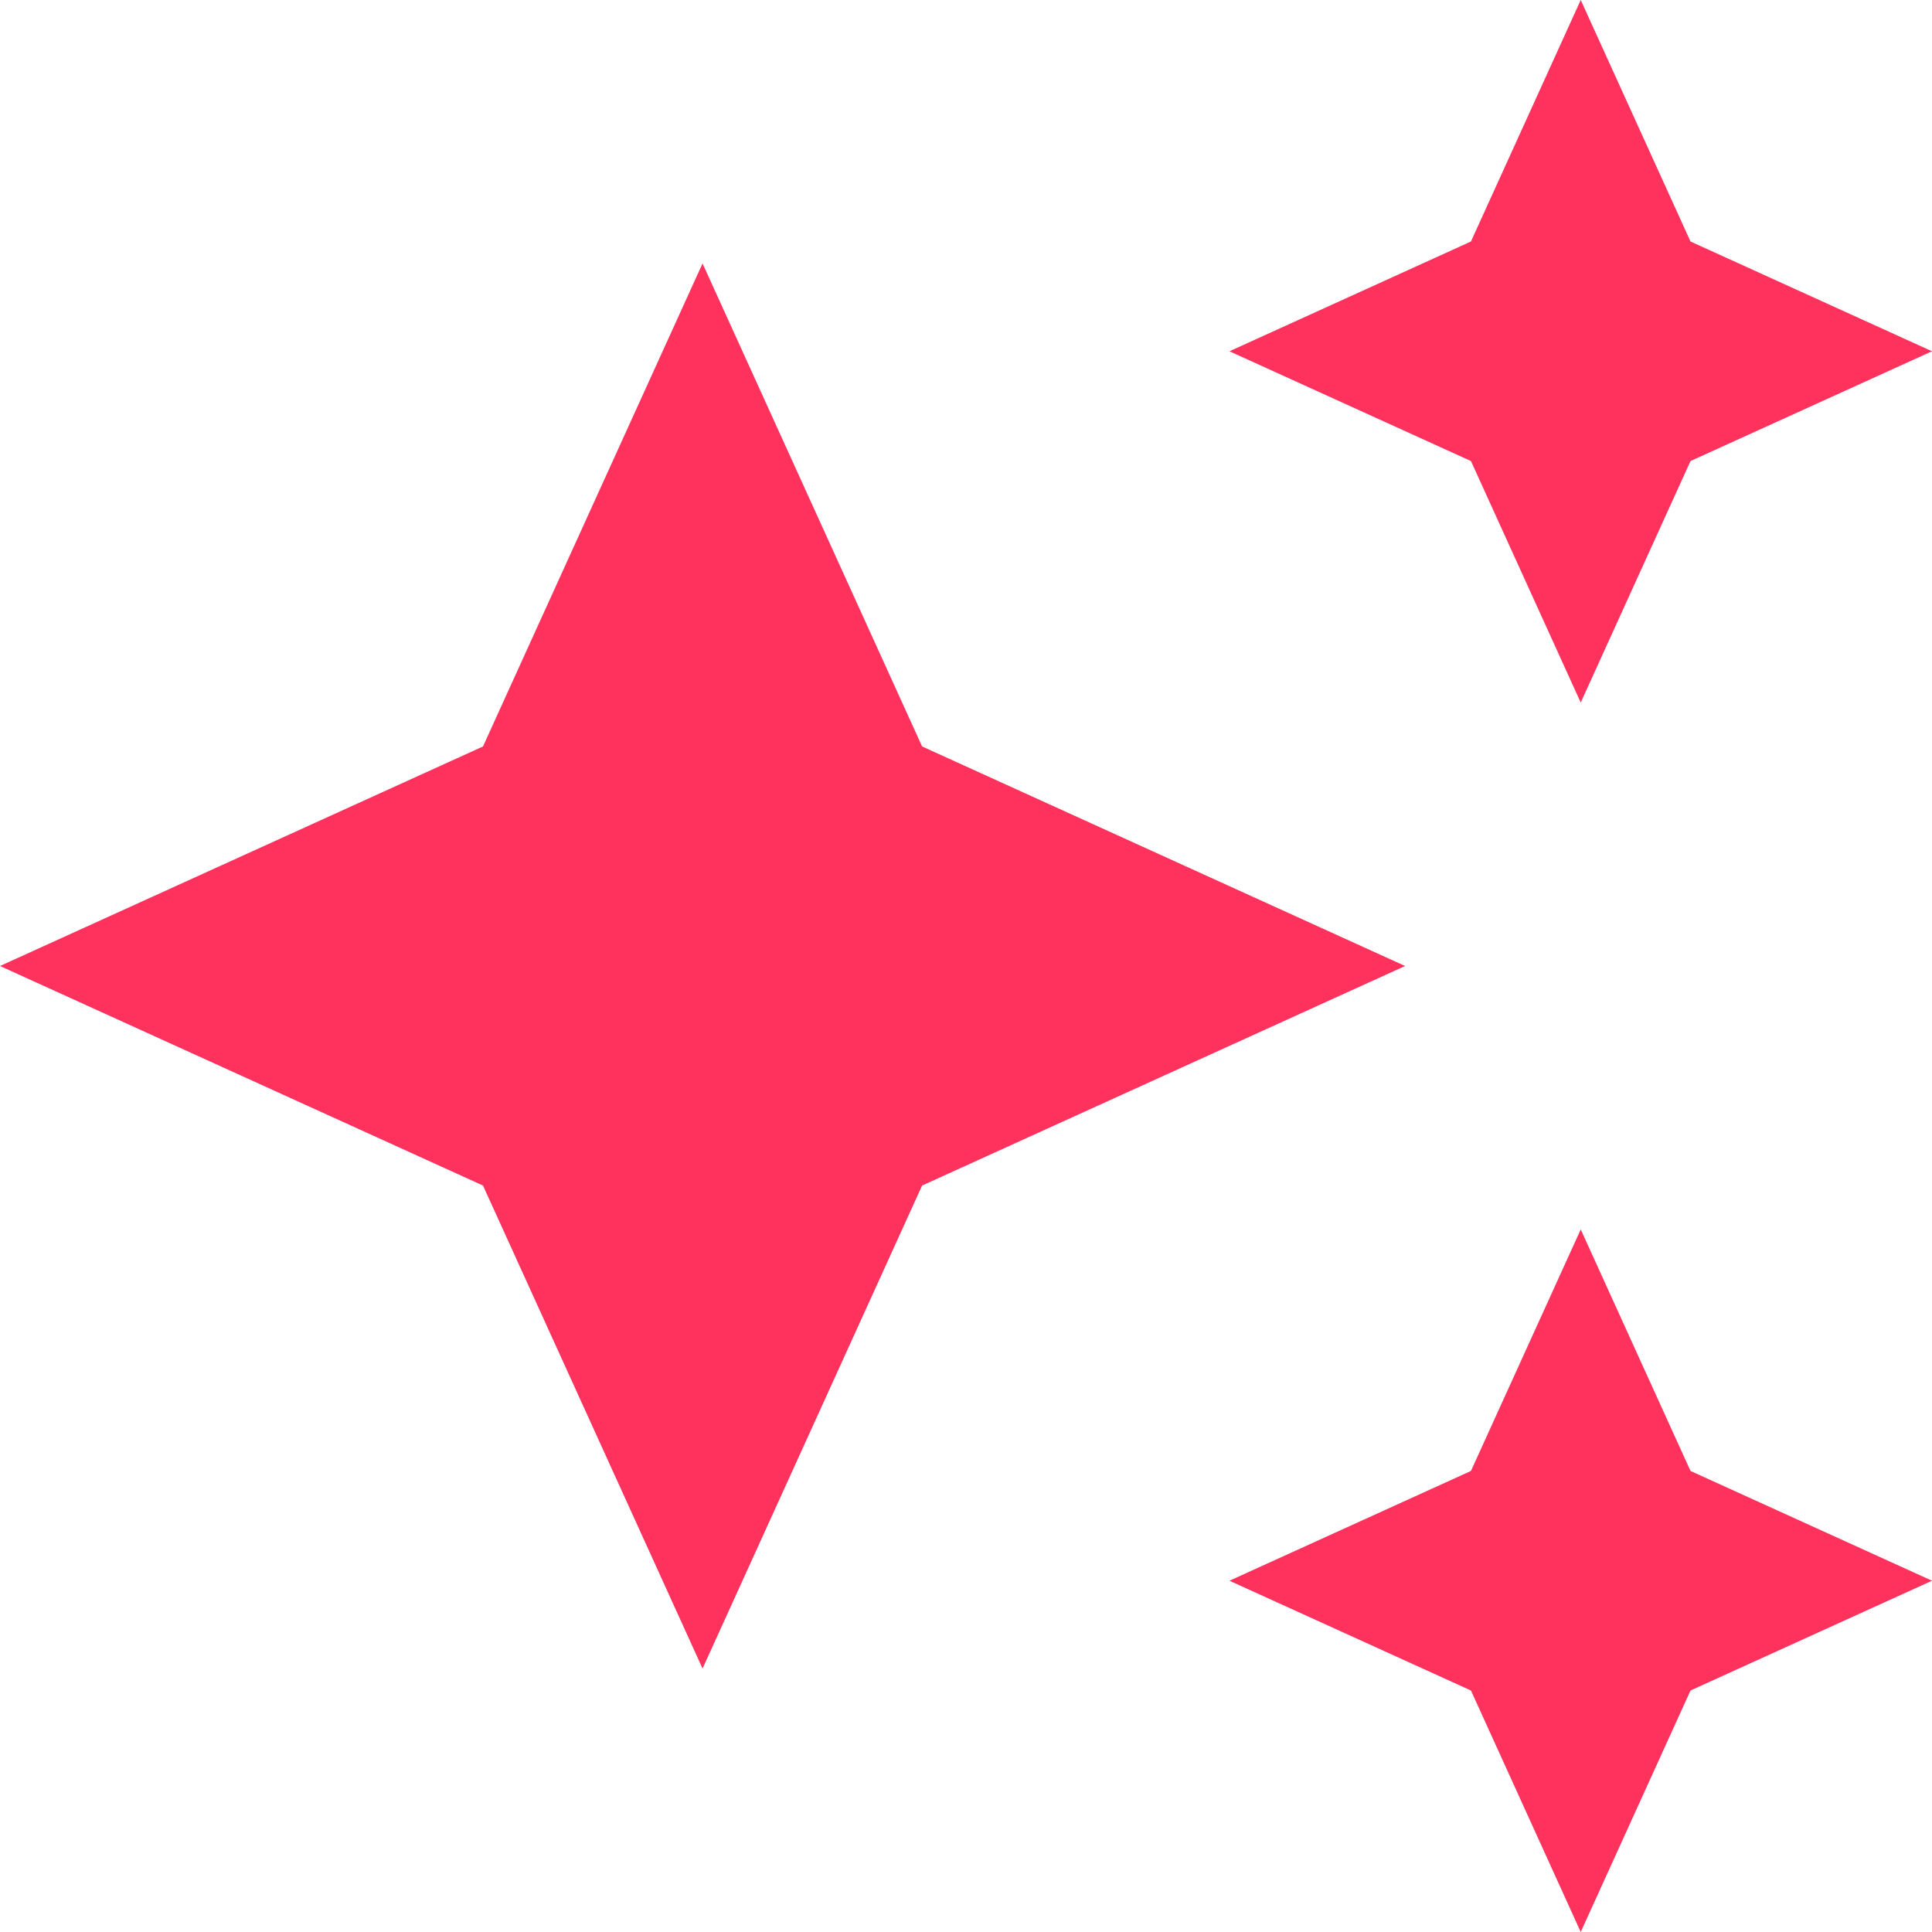 <svg width="22" height="22" viewBox="0 0 22 22" fill="none" xmlns="http://www.w3.org/2000/svg">
<path d="M18 8L19.25 5.25L22 4L19.25 2.75L18 0L16.75 2.75L14 4L16.75 5.25L18 8ZM10.5 8.5L8 3L5.5 8.5L0 11L5.5 13.5L8 19L10.5 13.5L16 11L10.5 8.5ZM18 14L16.75 16.75L14 18L16.75 19.25L18 22L19.25 19.25L22 18L19.25 16.75L18 14Z" fill="#FF315D"/>
</svg>
